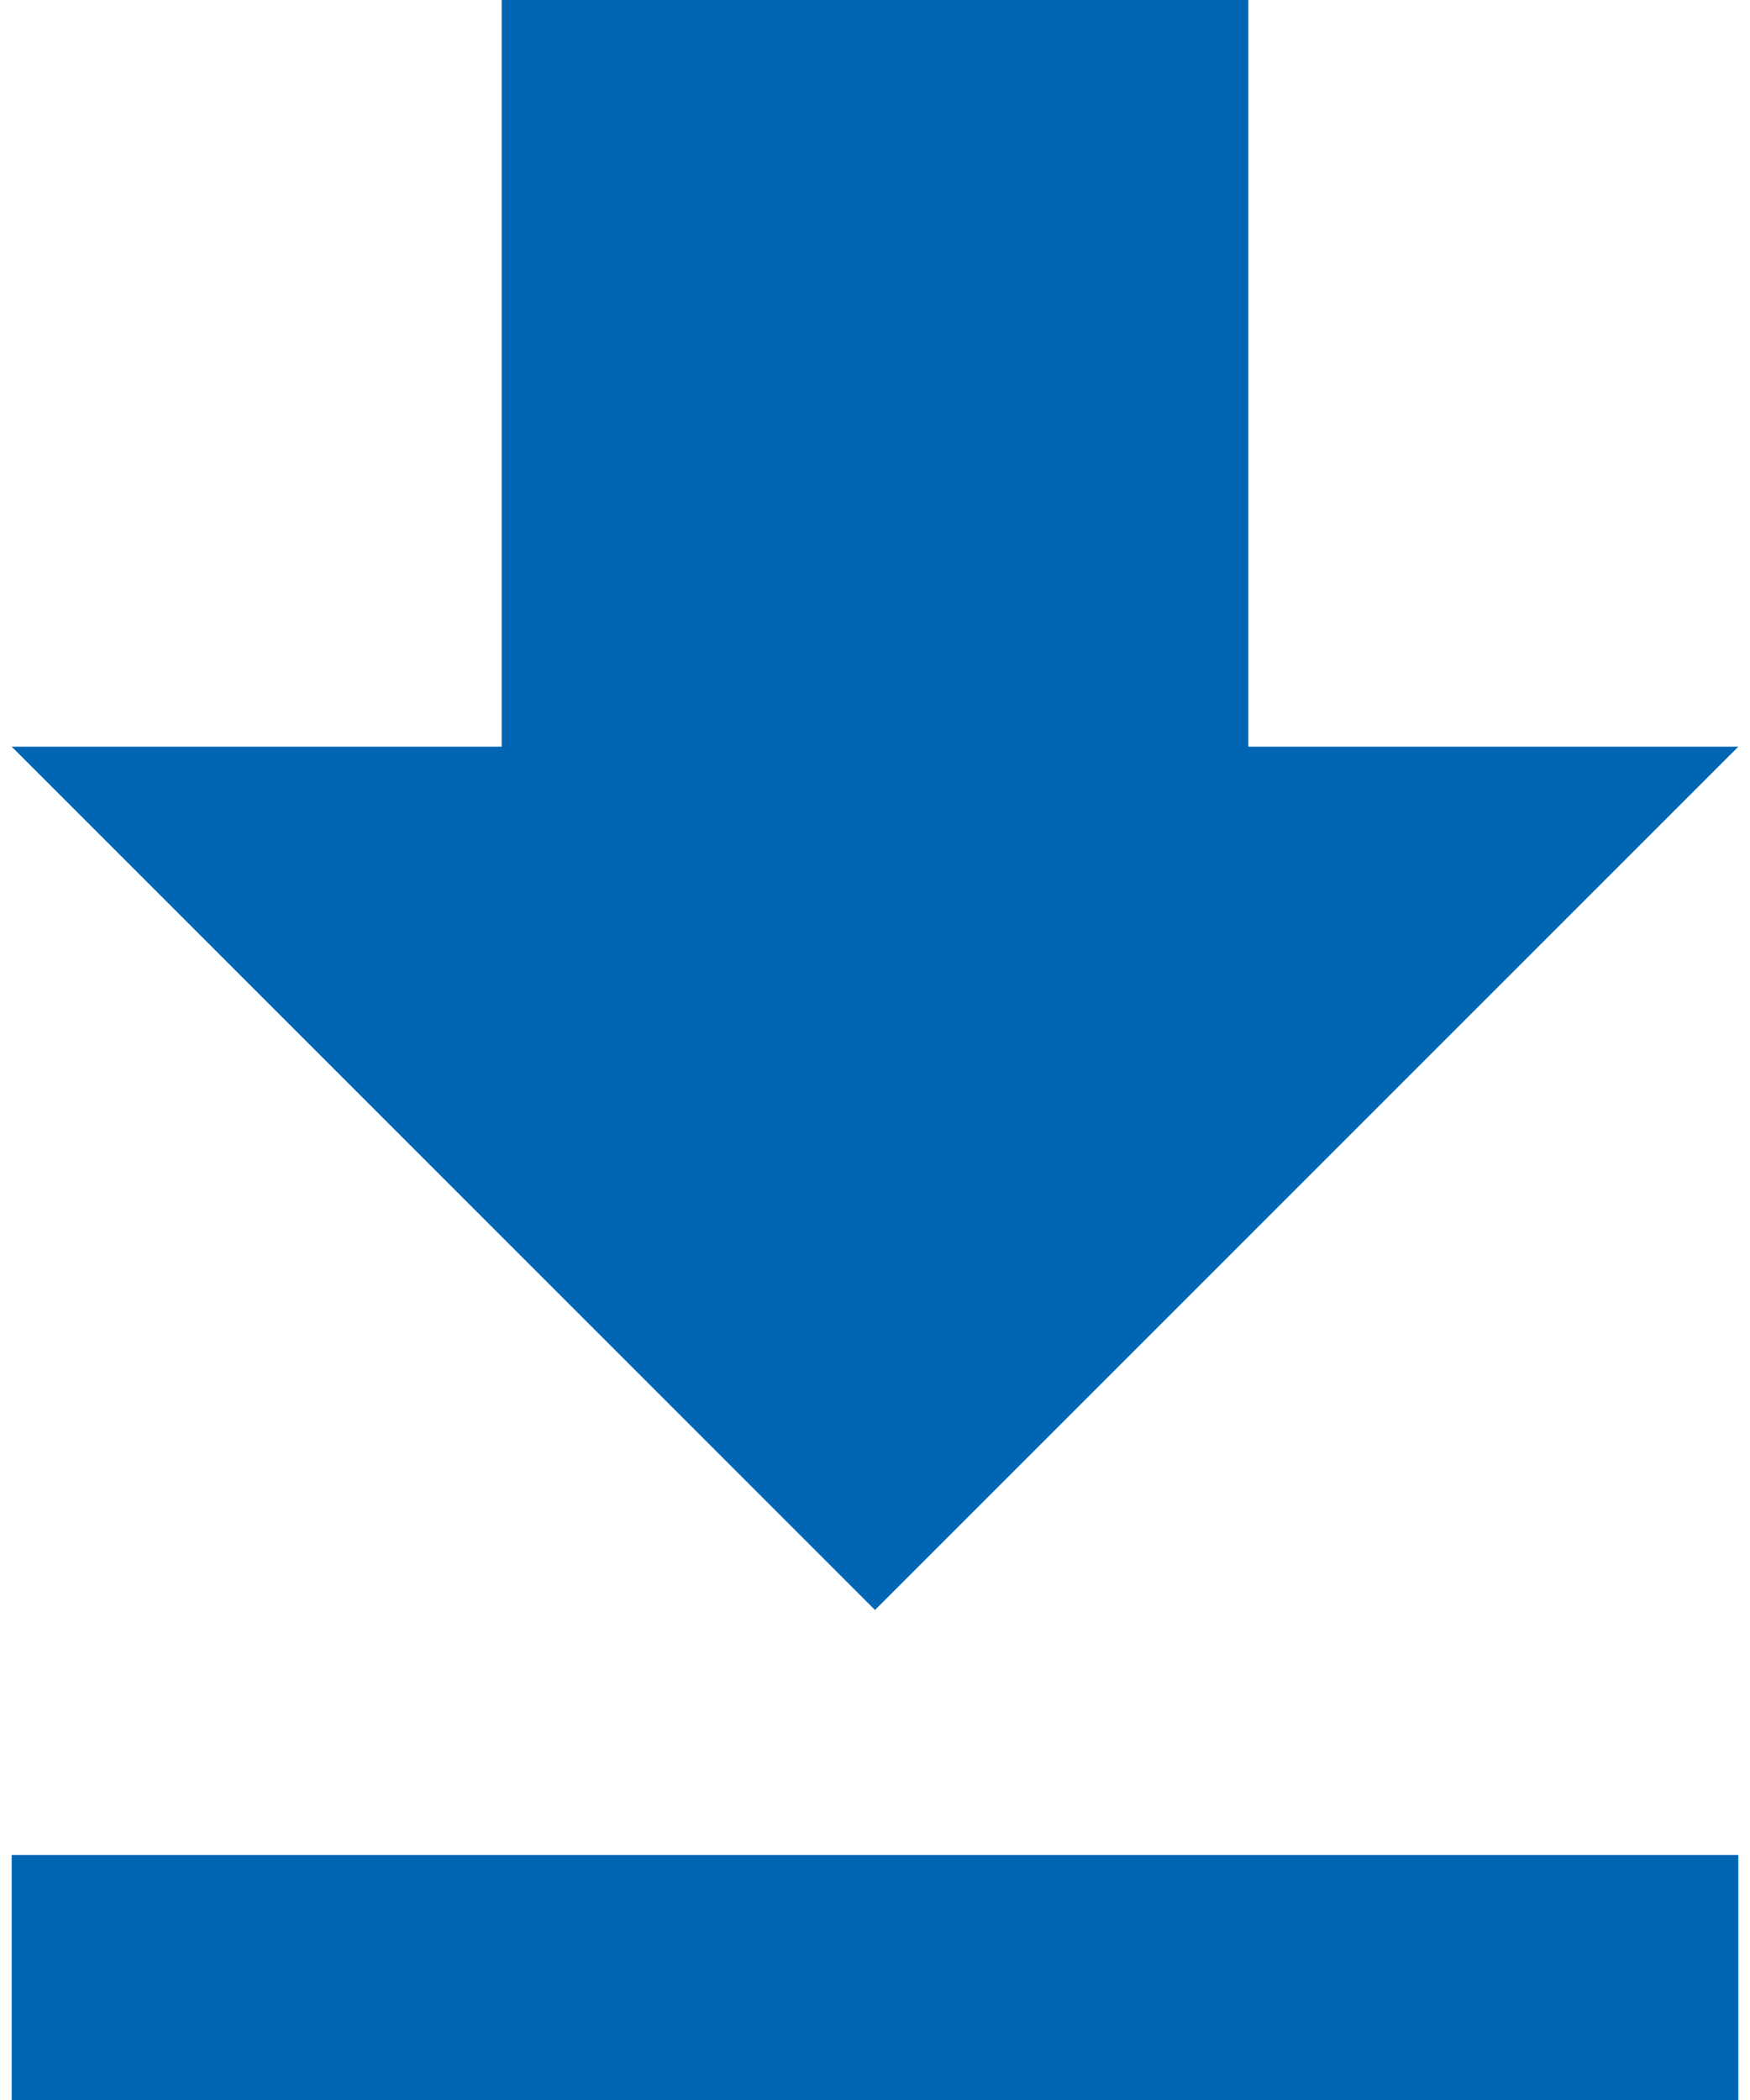 <?xml version="1.0" encoding="utf-8"?>
<!-- Generator: Adobe Illustrator 26.2.1, SVG Export Plug-In . SVG Version: 6.00 Build 0)  -->
<svg version="1.1" id="Layer_1" xmlns="http://www.w3.org/2000/svg" xmlns:xlink="http://www.w3.org/1999/xlink" x="0px" y="0px"
	 viewBox="0 0 15 18" enable-background="new 0 0 15 18" xml:space="preserve">
<path fill="#0066B3" d="M0.1,18h14.8v-2.1H0.1V18z M14.9,6.4h-4.2V0H4.3v6.4H0.1l7.4,7.4L14.9,6.4z"/>
</svg>
